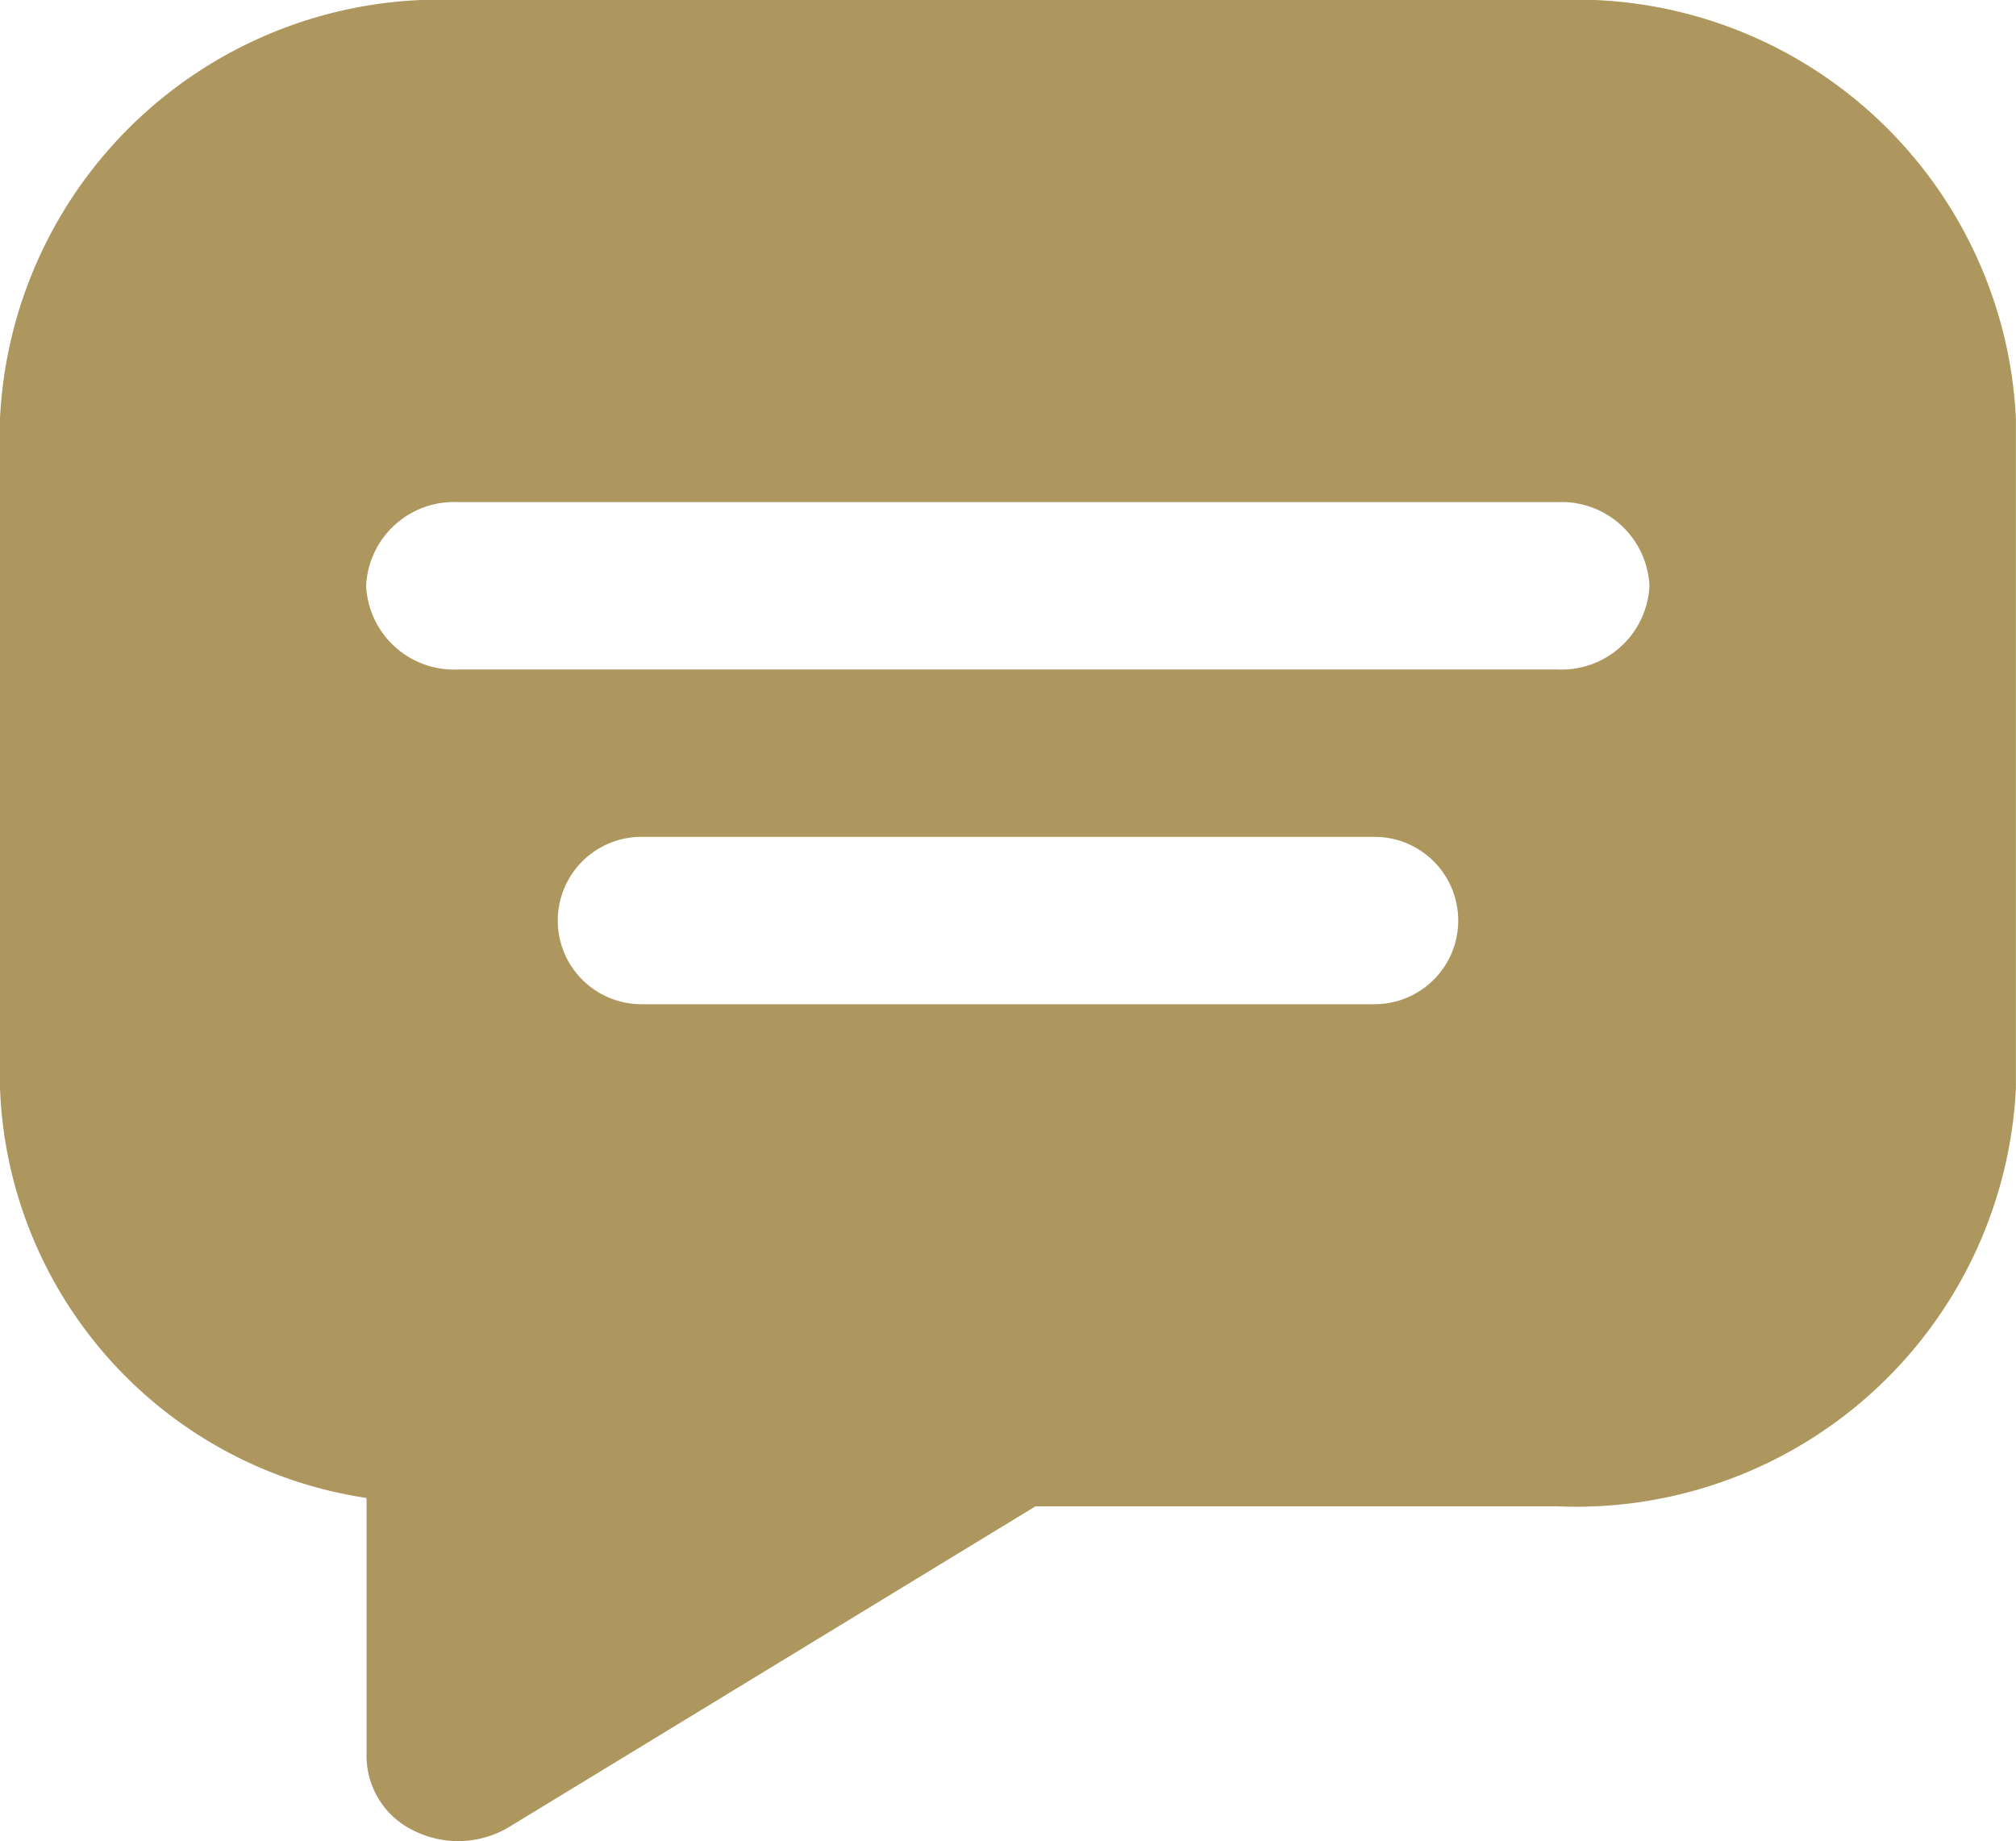 <svg xmlns="http://www.w3.org/2000/svg" width="24.09" height="22" viewBox="0 0 24.09 22"><path d="M19.615,1H6.475A5.26,5.26,0,0,0,1,6v8a5.144,5.144,0,0,0,4.38,4.9V22a.992.992,0,0,0,.579.882,1.184,1.184,0,0,0,1.124-.05L13.373,19h6.241a5.26,5.26,0,0,0,5.475-5V6a5.26,5.26,0,0,0-5.475-5Zm-2.19,12H8.665a1,1,0,1,1,0-2h8.76a1,1,0,1,1,0,2Zm2.19-4H6.475a1.051,1.051,0,0,1-1.1-1,1.051,1.051,0,0,1,1.1-1h13.14A1.051,1.051,0,0,1,20.71,8,1.051,1.051,0,0,1,19.615,9Z" transform="translate(-1 -1)" fill="#ad975e"/></svg>